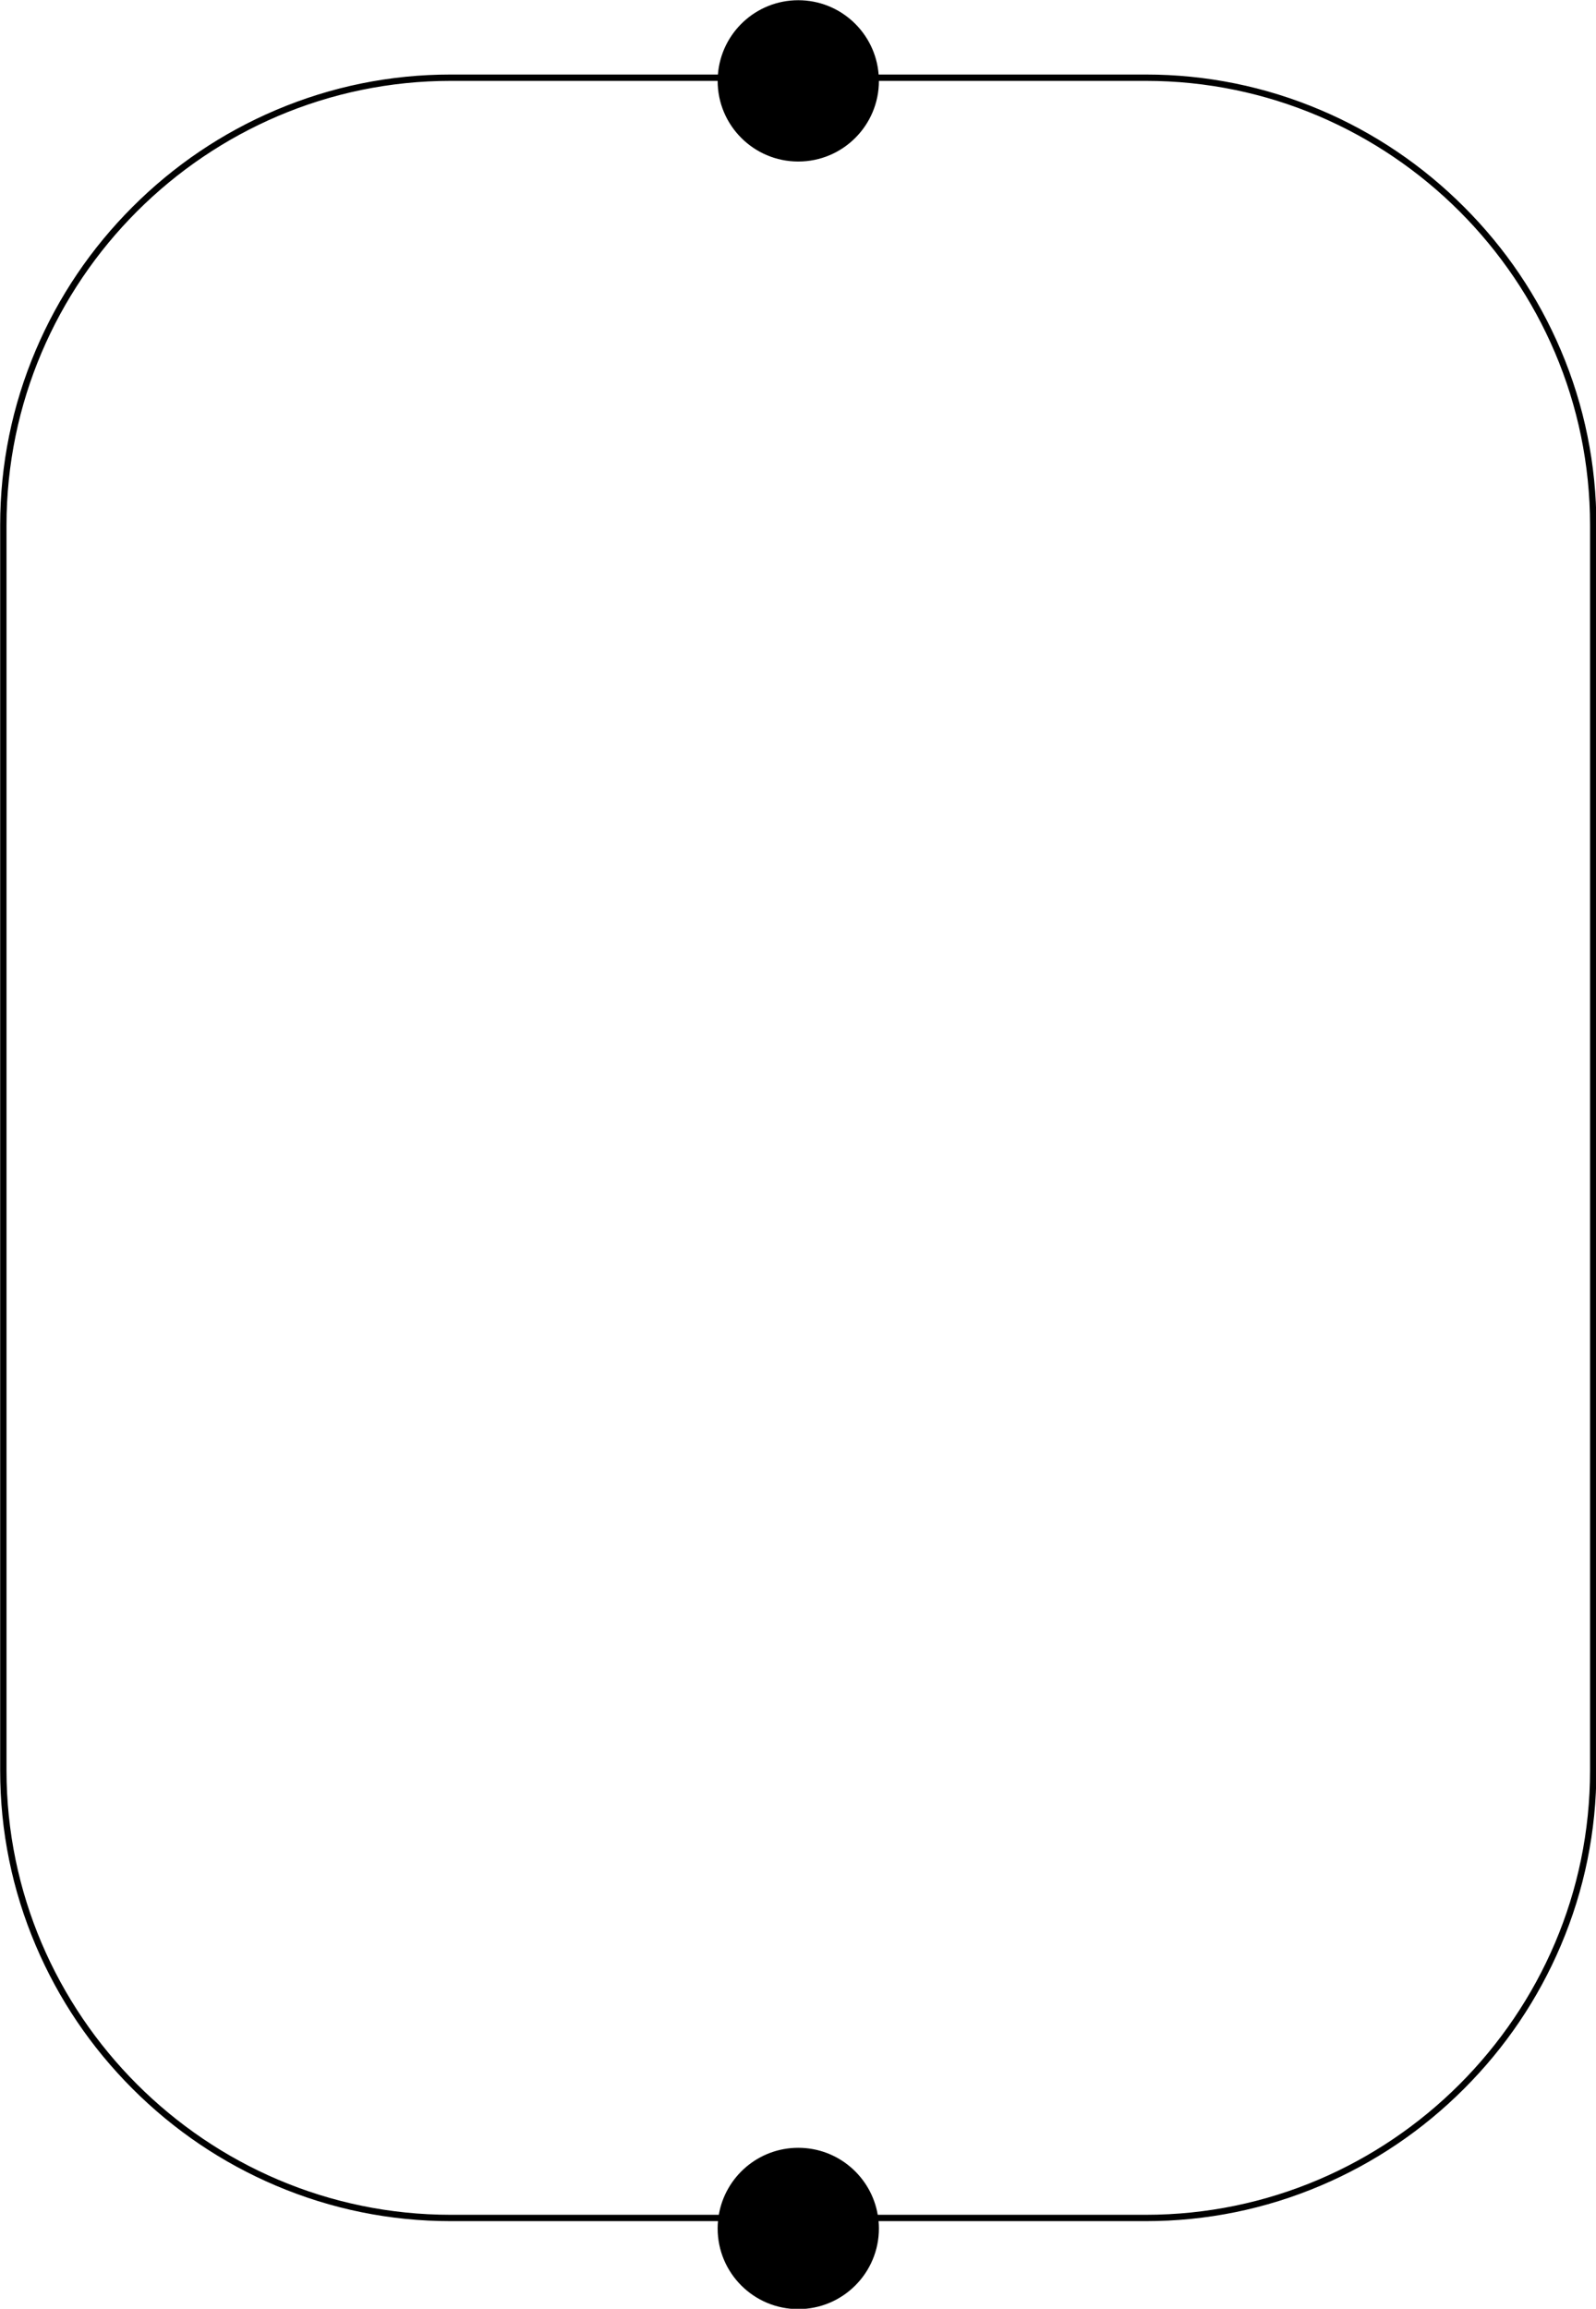 <?xml version="1.0" encoding="UTF-8"?><svg xmlns="http://www.w3.org/2000/svg" xmlns:xlink="http://www.w3.org/1999/xlink" data-name="Слой 1" height="423.9" preserveAspectRatio="xMidYMid meet" version="1.0" viewBox="103.4 38.0 293.1 423.9" width="293.1" zoomAndPan="magnify"><g id="change1_1"><path d="M390.041,102.299c-4.182-9.844-10.163-18.696-17.776-26.309s-16.465-13.594-26.309-17.776c-10.199-4.333-21.01-6.53-32.132-6.53h-49.065c-.595-7.633-6.973-13.643-14.758-13.643s-14.164,6.01-14.758,13.643h-49.065c-11.122,0-21.933,2.197-32.132,6.53-9.844,4.182-18.696,10.163-26.309,17.776-7.613,7.613-13.594,16.465-17.776,26.309-4.333,10.199-6.53,21.01-6.53,32.132v228.632c0,11.122,2.197,21.933,6.53,32.132,4.182,9.844,10.163,18.696,17.776,26.309,7.613,7.613,16.465,13.594,26.309,17.776,10.199,4.333,21.01,6.53,32.132,6.53h49.078c-.04,.442-.063,.889-.063,1.341,0,8.178,6.63,14.808,14.808,14.808s14.808-6.63,14.808-14.808c0-.452-.024-.899-.063-1.341h49.078c11.122,0,21.933-2.197,32.132-6.53,9.844-4.182,18.696-10.163,26.309-17.776,7.613-7.613,13.594-16.465,17.776-26.309,4.333-10.199,6.53-21.01,6.53-32.132V134.431c0-11.122-2.197-21.933-6.53-32.132Zm5.365,260.764c0,44.87-36.712,81.582-81.582,81.582h-49.23c-1.191-6.984-7.269-12.302-14.593-12.302s-13.402,5.318-14.593,12.302h-49.23c-44.87,0-81.582-36.712-81.582-81.582V134.431c0-44.87,36.712-81.582,81.582-81.582h49.015c0,8.178,6.63,14.808,14.808,14.808s14.808-6.63,14.808-14.808h49.015c44.87,0,81.582,36.712,81.582,81.582v228.632Z"/></g></svg>